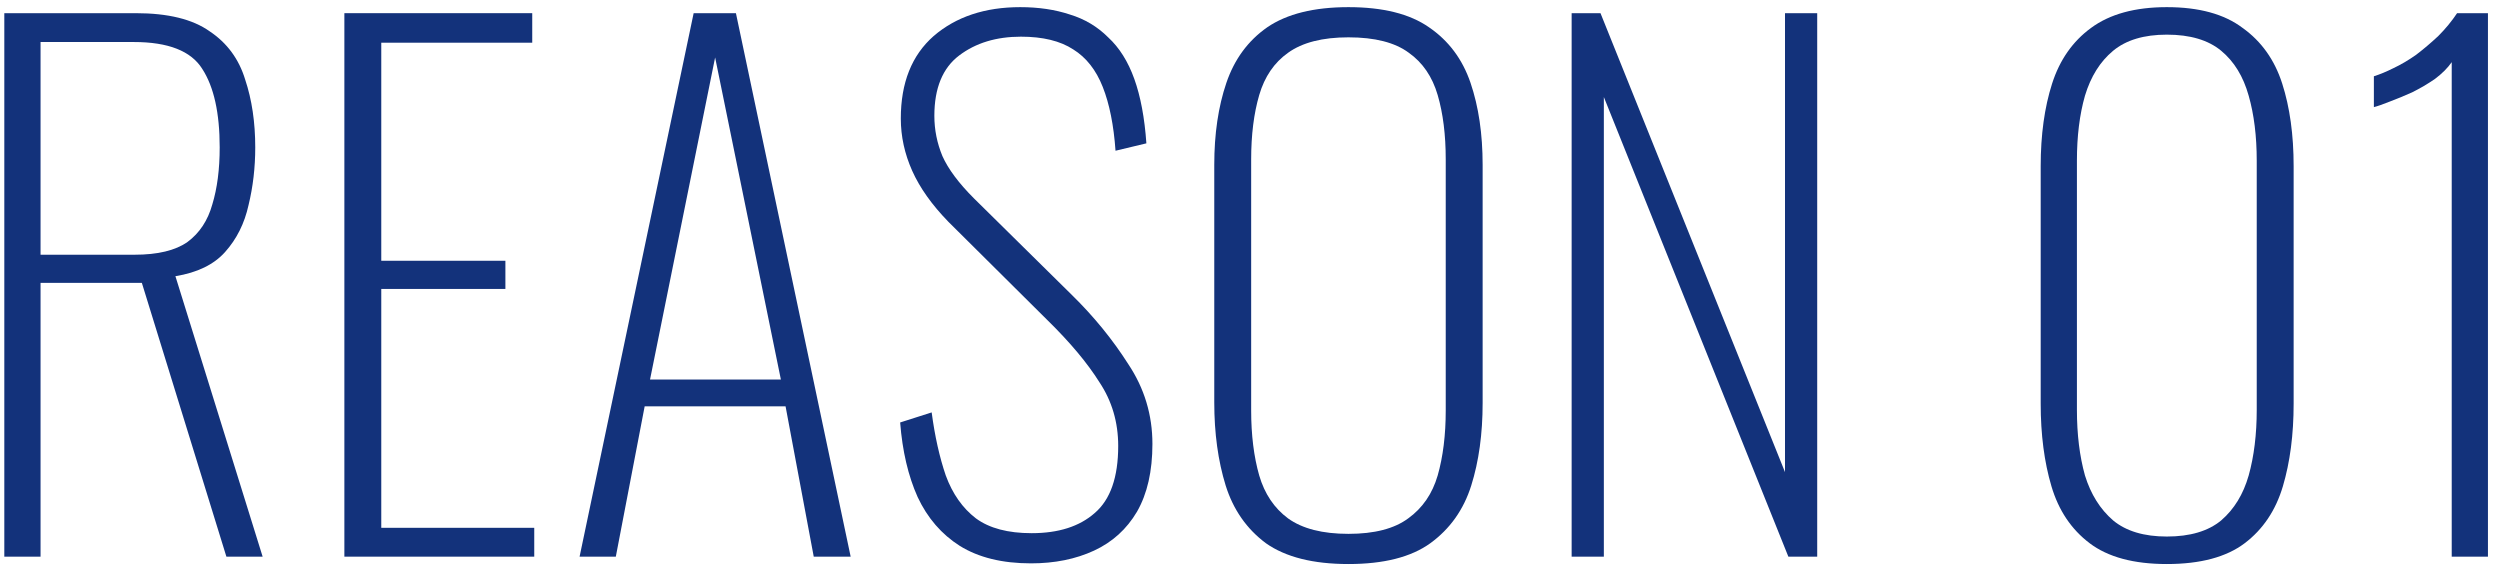 <svg width="163" height="37" viewBox="0 0 163 37" fill="none" xmlns="http://www.w3.org/2000/svg">
<path d="M159.852 36.294V4.053C159.589 4.432 159.225 4.797 158.758 5.147C158.292 5.467 157.796 5.759 157.271 6.021C156.746 6.255 156.25 6.459 155.784 6.634C155.346 6.809 155.011 6.926 154.777 6.984V4.972C155.156 4.855 155.579 4.68 156.046 4.447C156.542 4.213 157.038 3.922 157.533 3.572C158.029 3.193 158.51 2.784 158.977 2.347C159.444 1.88 159.852 1.384 160.202 0.859L162.214 0.859V36.294H159.852Z" fill="#13327B"/>
<path d="M141.277 36.775C139.119 36.775 137.442 36.323 136.246 35.419C135.05 34.515 134.219 33.276 133.753 31.701C133.286 30.126 133.053 28.332 133.053 26.32V10.834C133.053 8.792 133.301 6.999 133.796 5.453C134.292 3.907 135.138 2.697 136.334 1.822C137.559 0.918 139.206 0.466 141.277 0.466C143.377 0.466 145.025 0.918 146.22 1.822C147.445 2.697 148.306 3.907 148.801 5.453C149.297 6.999 149.545 8.792 149.545 10.834V26.32C149.545 28.332 149.312 30.126 148.845 31.701C148.378 33.276 147.547 34.515 146.352 35.419C145.156 36.323 143.464 36.775 141.277 36.775ZM141.277 34.982C142.794 34.982 143.975 34.632 144.82 33.932C145.666 33.203 146.264 32.226 146.614 31.001C146.964 29.747 147.139 28.318 147.139 26.714V10.484C147.139 8.88 146.964 7.465 146.614 6.24C146.264 4.986 145.666 4.009 144.82 3.309C143.975 2.609 142.794 2.259 141.277 2.259C139.79 2.259 138.623 2.609 137.777 3.309C136.932 4.009 136.319 4.986 135.94 6.24C135.59 7.465 135.415 8.88 135.415 10.484V26.714C135.415 28.318 135.59 29.747 135.94 31.001C136.319 32.226 136.932 33.203 137.777 33.932C138.623 34.632 139.79 34.982 141.277 34.982Z" fill="#13327B"/>
<path d="M102.471 36.294V0.859L104.352 0.859L116.382 30.782V0.859L118.482 0.859V36.294H116.601L104.571 6.328V36.294H102.471Z" fill="#13327B"/>
<path d="M87.919 36.775C85.615 36.775 83.822 36.323 82.538 35.419C81.284 34.486 80.409 33.232 79.914 31.657C79.418 30.053 79.17 28.245 79.17 26.232V10.746C79.17 8.734 79.432 6.955 79.957 5.409C80.482 3.863 81.372 2.653 82.626 1.778C83.909 0.903 85.674 0.466 87.919 0.466C90.165 0.466 91.915 0.903 93.169 1.778C94.452 2.653 95.356 3.863 95.881 5.409C96.406 6.955 96.668 8.734 96.668 10.746V26.276C96.668 28.288 96.421 30.082 95.925 31.657C95.429 33.232 94.539 34.486 93.256 35.419C92.002 36.323 90.223 36.775 87.919 36.775ZM87.919 34.807C89.611 34.807 90.909 34.471 91.813 33.8C92.746 33.13 93.388 32.196 93.737 31.001C94.087 29.776 94.262 28.361 94.262 26.757V10.396C94.262 8.792 94.087 7.392 93.737 6.197C93.388 5.001 92.76 4.082 91.856 3.441C90.952 2.77 89.64 2.434 87.919 2.434C86.228 2.434 84.915 2.77 83.982 3.441C83.078 4.082 82.451 5.001 82.101 6.197C81.751 7.392 81.576 8.792 81.576 10.396V26.757C81.576 28.361 81.751 29.776 82.101 31.001C82.451 32.196 83.078 33.13 83.982 33.8C84.915 34.471 86.228 34.807 87.919 34.807Z" fill="#13327B"/>
<path d="M67.22 36.731C65.353 36.731 63.808 36.352 62.583 35.594C61.387 34.836 60.468 33.771 59.827 32.401C59.214 31.03 58.835 29.411 58.69 27.545L60.745 26.889C60.95 28.434 61.256 29.805 61.664 31.001C62.102 32.196 62.758 33.13 63.633 33.8C64.508 34.442 65.718 34.763 67.264 34.763C69.014 34.763 70.384 34.325 71.376 33.45C72.397 32.576 72.907 31.117 72.907 29.076C72.907 27.53 72.499 26.145 71.682 24.92C70.895 23.666 69.772 22.324 68.314 20.895L61.839 14.465C60.76 13.356 59.973 12.248 59.477 11.14C58.981 10.032 58.733 8.894 58.733 7.728C58.733 5.395 59.448 3.601 60.877 2.347C62.335 1.093 64.216 0.466 66.52 0.466C67.716 0.466 68.795 0.626 69.757 0.947C70.72 1.239 71.551 1.734 72.251 2.434C72.98 3.105 73.549 4.009 73.957 5.147C74.365 6.284 74.628 7.684 74.744 9.346L72.732 9.828C72.615 8.165 72.338 6.78 71.901 5.672C71.463 4.563 70.822 3.747 69.976 3.222C69.13 2.668 67.993 2.391 66.564 2.391C64.96 2.391 63.618 2.799 62.539 3.616C61.46 4.432 60.92 5.745 60.92 7.553C60.92 8.457 61.096 9.332 61.446 10.178C61.825 11.023 62.51 11.942 63.502 12.934L69.888 19.233C71.317 20.633 72.542 22.135 73.563 23.739C74.613 25.314 75.138 27.049 75.138 28.945C75.138 30.724 74.803 32.196 74.132 33.363C73.461 34.5 72.528 35.346 71.332 35.9C70.136 36.454 68.766 36.731 67.22 36.731Z" fill="#13327B"/>
<path d="M37.789 36.294L45.226 0.859L47.982 0.859L55.463 36.294H53.056L51.219 26.495L42.032 26.495L40.151 36.294H37.789ZM42.382 24.745L50.913 24.745L46.626 3.747L42.382 24.745Z" fill="#13327B"/>
<path d="M22.453 36.294L22.453 0.859L34.702 0.859V2.784L24.859 2.784L24.859 17.002H32.952V18.839H24.859L24.859 34.413H34.833V36.294H22.453Z" fill="#13327B"/>
<path d="M0.281 36.294L0.281 0.859L8.856 0.859C10.955 0.859 12.559 1.253 13.668 2.041C14.805 2.799 15.578 3.849 15.986 5.19C16.424 6.503 16.642 7.975 16.642 9.609C16.642 10.921 16.497 12.175 16.205 13.371C15.942 14.566 15.432 15.587 14.674 16.433C13.945 17.25 12.866 17.775 11.437 18.008L17.124 36.294H14.761L9.249 18.445H2.644L2.644 36.294H0.281ZM2.644 16.608H8.768C10.285 16.608 11.437 16.331 12.224 15.777C13.011 15.194 13.551 14.377 13.843 13.327C14.163 12.277 14.324 11.038 14.324 9.609C14.324 7.363 13.945 5.657 13.186 4.49C12.457 3.324 10.97 2.74 8.724 2.74L2.644 2.74L2.644 16.608Z" fill="#13327B"/>
</svg>
